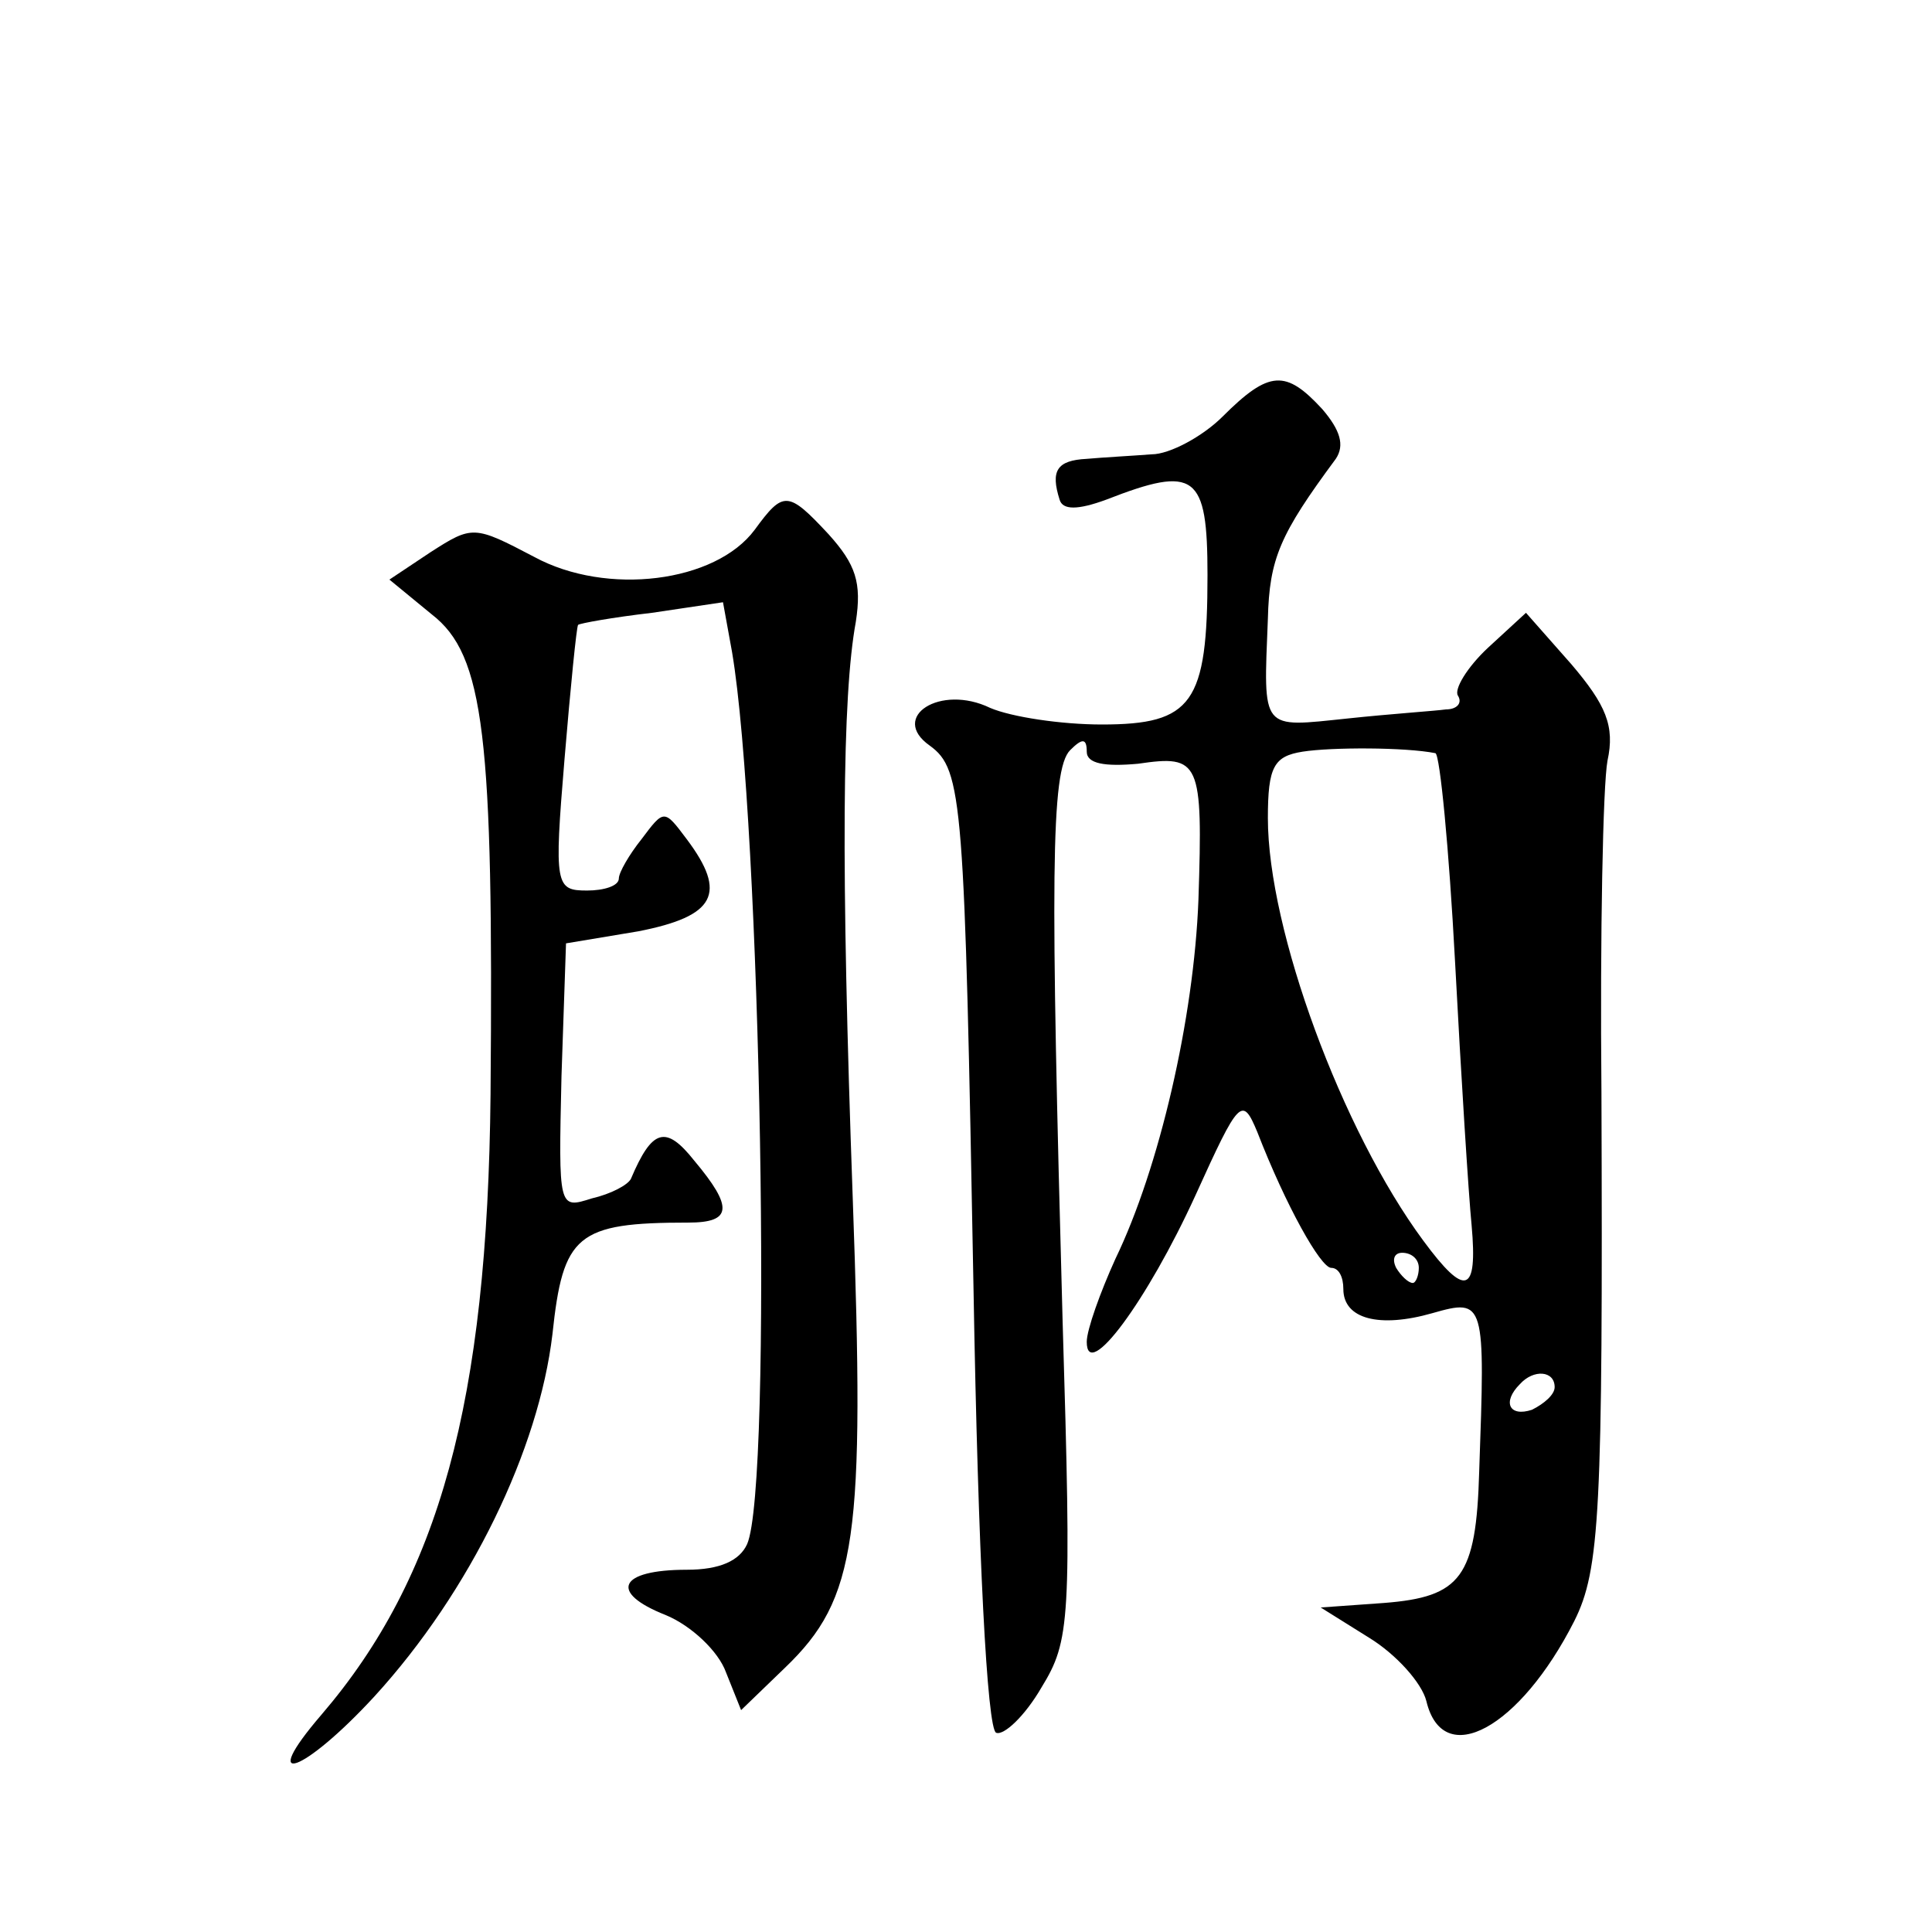 <?xml version="1.0" standalone="no"?>
<!DOCTYPE svg PUBLIC "-//W3C//DTD SVG 20010904//EN"
 "http://www.w3.org/TR/2001/REC-SVG-20010904/DTD/svg10.dtd">
<svg version="1.0" xmlns="http://www.w3.org/2000/svg"
 width="128pt" height="128pt" viewBox="0 0 128 128"
 preserveAspectRatio="xMidYMid meet">
<g transform="translate(0,128) scale(0.1,-0.1)"
fill="#0" stroke="none">
<path d="M810 1004 c-13 -13 -35 -25 -47 -25 -13 -1 -32 -2 -43 -3 -20 -1 -24 -8
-18 -27 2 -7 12 -7 31 0 59 23 67 17 67 -50 0 -85 -10 -99 -70 -99 -27 0 -60 5
-74 11 -33 16 -67 -6 -40 -25 22 -16 23 -36 29 -361 3 -174 9 -291 15 -293 5 -2
19 11 30 30 19 31 20 44 14 243 -8 292 -8 365 5 378 8 8 11 8 11 -1 0 -8 12 -10
34 -8 41 6 43 2 40 -90 -3 -79 -26 -178 -55 -238 -10 -22 -19 -47 -19 -55 0 -27
40 27 72 97 29 64 31 66 41 42 19 -49 42 -90 49 -90 5 0 8 -6 8 -14 0 -20 24 -26
59 -16 35 10 35 8 31 -105 -2 -70 -12 -83 -63 -87 l-42 -3 32 -20 c18 -11 35 -30
38 -42 11 -46 62 -18 98 53 17 34 19 72 18 350 -1 105 1 204 4 220 5 23 -1 37 -24
64 l-30 34 -25 -23 c-14 -13 -23 -28 -20 -32 3 -5 -1 -9 -8 -9 -7 -1 -37 -3 -65
-6 -58 -6 -56 -9 -53 66 1 40 8 56 45 106 6 9 3 19 -9 33 -24 26 -35 26 -66 -5z
m141 -223 c3 -1 9 -63 13 -138 4 -76 9 -155 11 -175 4 -45 -4 -48 -32 -10 -54 73
-103 206 -103 280 0 34 4 41 23 44 19 3 68 3 88 -1z m-11 -341 c0 -5 -2 -10 -4
-10 -3 0 -8 5 -11 10 -3 6 -1 10 4 10 6 0 11 -4 11 -10z m90 -79 c0 -5 -7 -11 -15
-15 -15 -5 -20 5 -8 17 9 10 23 9 23 -2z M500 929 c-26 -35 -98 -44 -146 -18 -40
21 -41 21 -69 3 l-27 -18 28 -23 c35 -27 41 -81 39 -318 -2 -204 -34 -320 -112
-411 -43 -50 -12 -39 35 12 64 70 109 164 118 240 7 66 16 74 90 74 29 0 30 10
4 41 -19 24 -28 21 -42 -12 -2 -4 -13 -10 -26 -13 -22 -7 -22 -7 -20 81 l3 88 48
8 c51 10 59 25 32 61 -15 20 -15 20 -30 0 -8 -10 -15 -22 -15 -26 0 -5 -10 -8 -21
-8 -21 0 -22 3 -15 87 4 48 8 88 9 89 1 1 23 5 49 8 l47 7 6 -33 c19 -112 27 -552
10 -591 -5 -11 -18 -17 -40 -17 -45 0 -52 -15 -14 -30 17 -7 35 -24 40 -38 l10
-25 29 28 c48 46 53 86 45 310 -8 223 -7 334 2 383 4 26 0 38 -18 58 -27 29 -30
29 -49 3z"/>
</g>
</svg>
